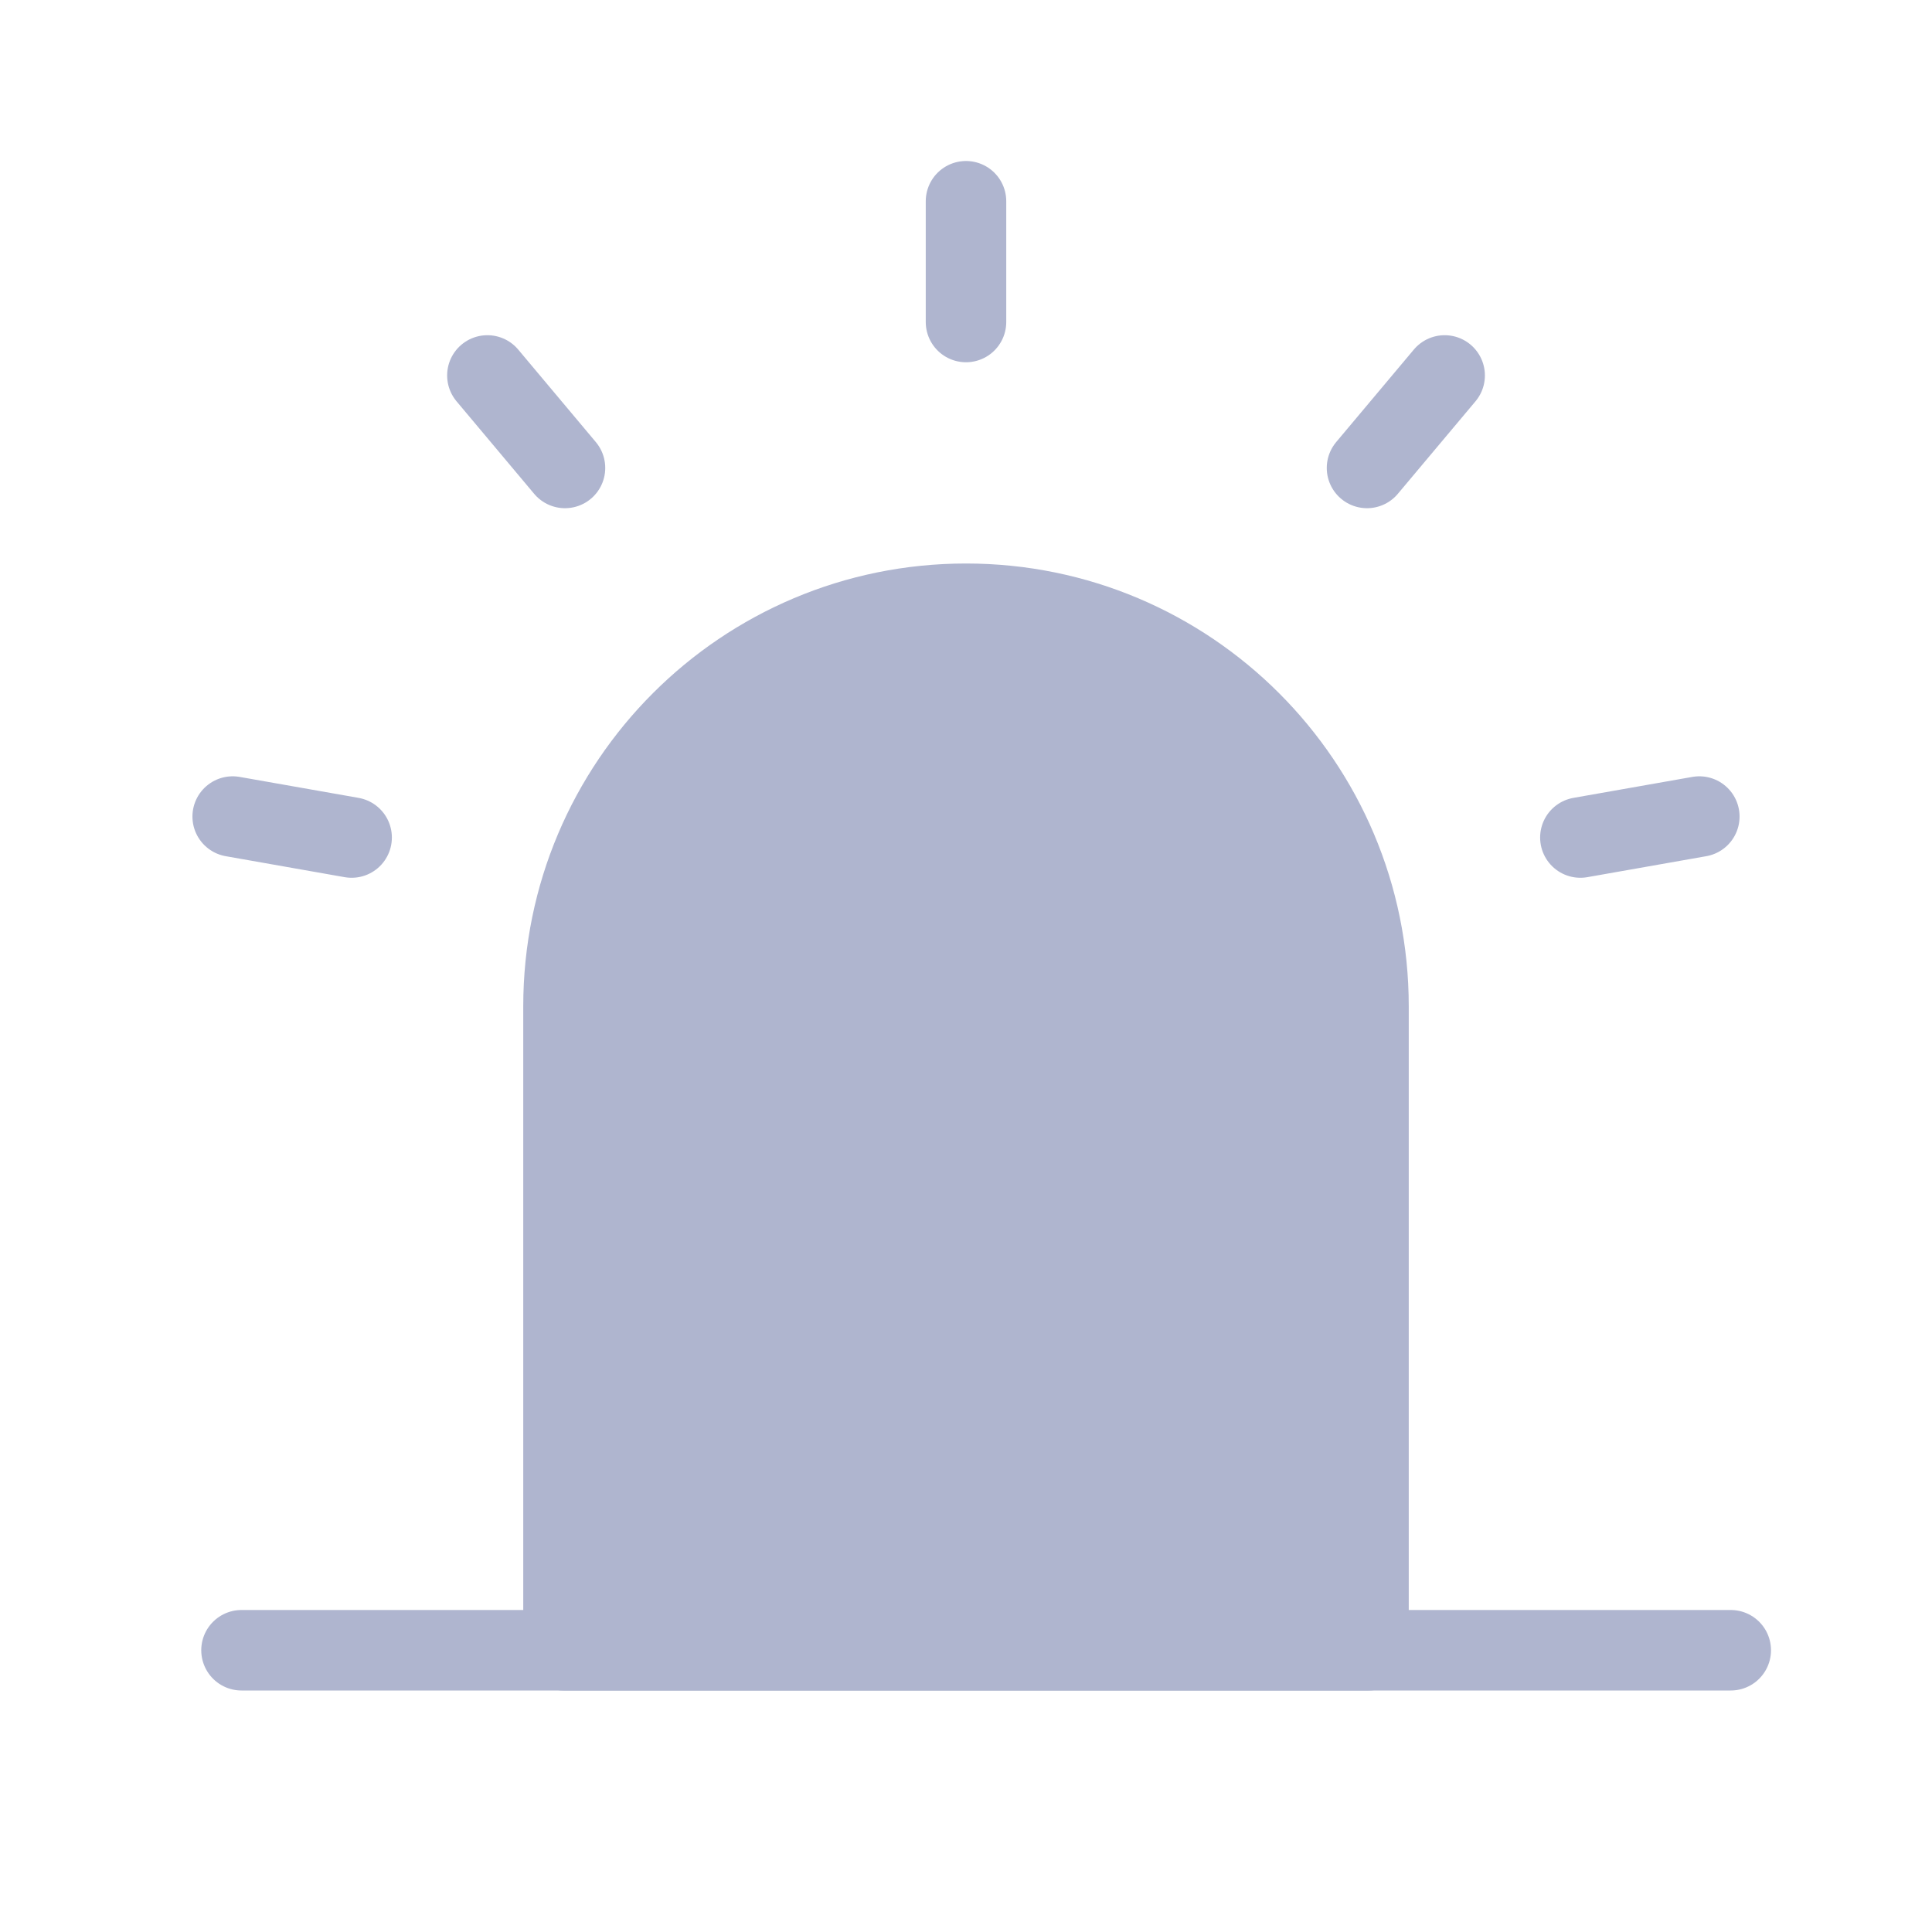 <?xml version="1.0" encoding="UTF-8"?><svg width="32" height="32" viewBox="0 0 48 48" fill="none" xmlns="http://www.w3.org/2000/svg"><path d="M14 25C14 19.477 18.477 15 24 15C29.523 15 34 19.477 34 25V41H14V25Z" fill="#AFB5CF" stroke="#AFB5CF" stroke-width="2" stroke-linejoin="round"/><path d="M24 5V8" stroke="#AFB5CF" stroke-width="2" stroke-linecap="round" stroke-linejoin="round"/><path d="M35.892 9.328L33.963 11.626" stroke="#AFB5CF" stroke-width="2" stroke-linecap="round" stroke-linejoin="round"/><path d="M42.219 20.287L39.264 20.808" stroke="#AFB5CF" stroke-width="2" stroke-linecap="round" stroke-linejoin="round"/><path d="M5.781 20.287L8.736 20.808" stroke="#AFB5CF" stroke-width="2" stroke-linecap="round" stroke-linejoin="round"/><path d="M12.109 9.328L14.037 11.626" stroke="#AFB5CF" stroke-width="2" stroke-linecap="round" stroke-linejoin="round"/><path d="M6 41H43" stroke="#AFB5CF" stroke-width="2" stroke-linecap="round" stroke-linejoin="round"/></svg>